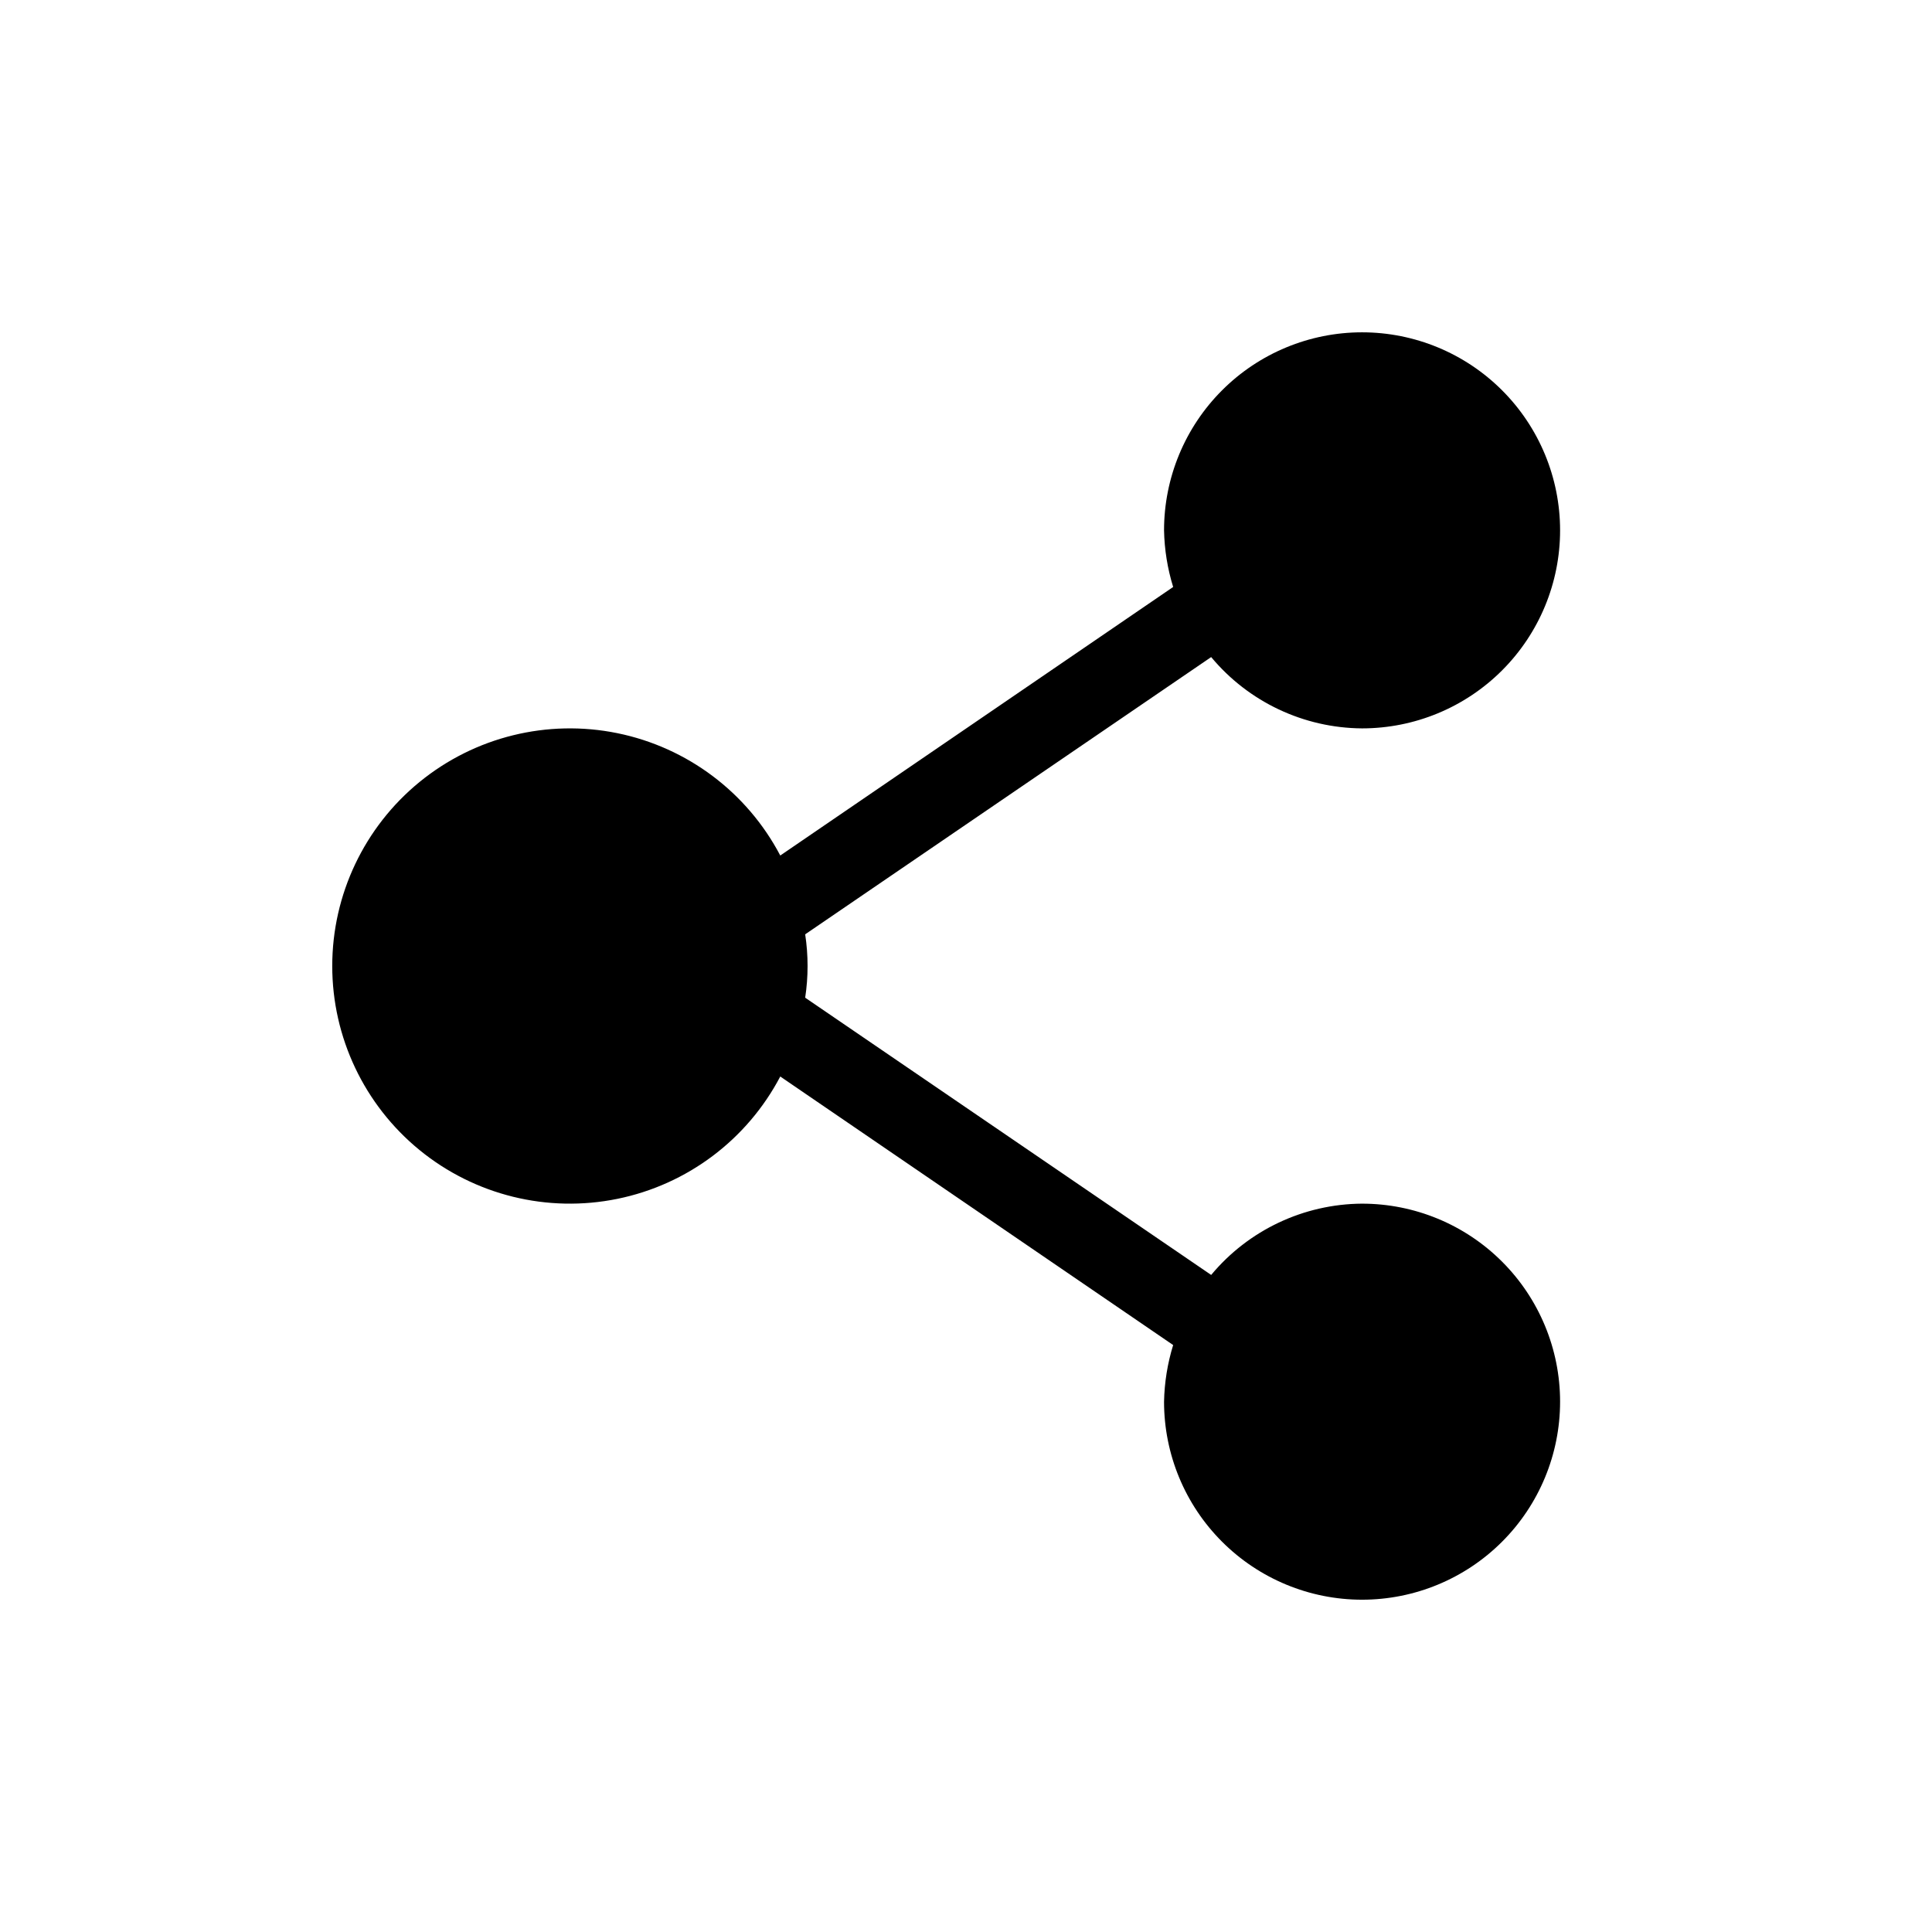 <?xml version="1.0" encoding="UTF-8"?>
<!-- Uploaded to: SVG Repo, www.svgrepo.com, Generator: SVG Repo Mixer Tools -->
<svg fill="#000000" width="800px" height="800px" version="1.1" viewBox="144 144 512 512" xmlns="http://www.w3.org/2000/svg">
 <path d="m504.96 462.98c-15.461 0.098-30.094 7.008-39.988 18.891l-107.59-73.473c0.844-5.566 0.844-11.227 0-16.793l107.59-73.473c9.895 11.883 24.527 18.793 39.988 18.895 13.922 0 27.27-5.531 37.109-15.371 9.844-9.844 15.371-23.191 15.371-37.109s-5.527-27.27-15.371-37.109c-9.84-9.844-23.188-15.371-37.109-15.371-13.918 0-27.266 5.527-37.105 15.371-9.844 9.84-15.371 23.191-15.371 37.109 0.102 5.09 0.914 10.141 2.414 15.008l-104.12 71.164c-8.793-16.742-24.645-28.645-43.172-32.422-18.527-3.777-37.77 0.969-52.418 12.93-14.645 11.957-23.141 29.867-23.141 48.777 0 18.906 8.496 36.816 23.141 48.777 14.648 11.961 33.891 16.707 52.418 12.926 18.527-3.777 34.379-15.68 43.172-32.422l104.12 71.164c-1.5 4.867-2.312 9.918-2.414 15.008 0 13.922 5.527 27.27 15.371 37.109 9.84 9.844 23.188 15.371 37.105 15.371 13.922 0 27.27-5.527 37.109-15.371 9.844-9.84 15.371-23.188 15.371-37.109 0-13.918-5.527-27.266-15.371-37.105-9.84-9.844-23.188-15.371-37.109-15.371z"/>
</svg>
